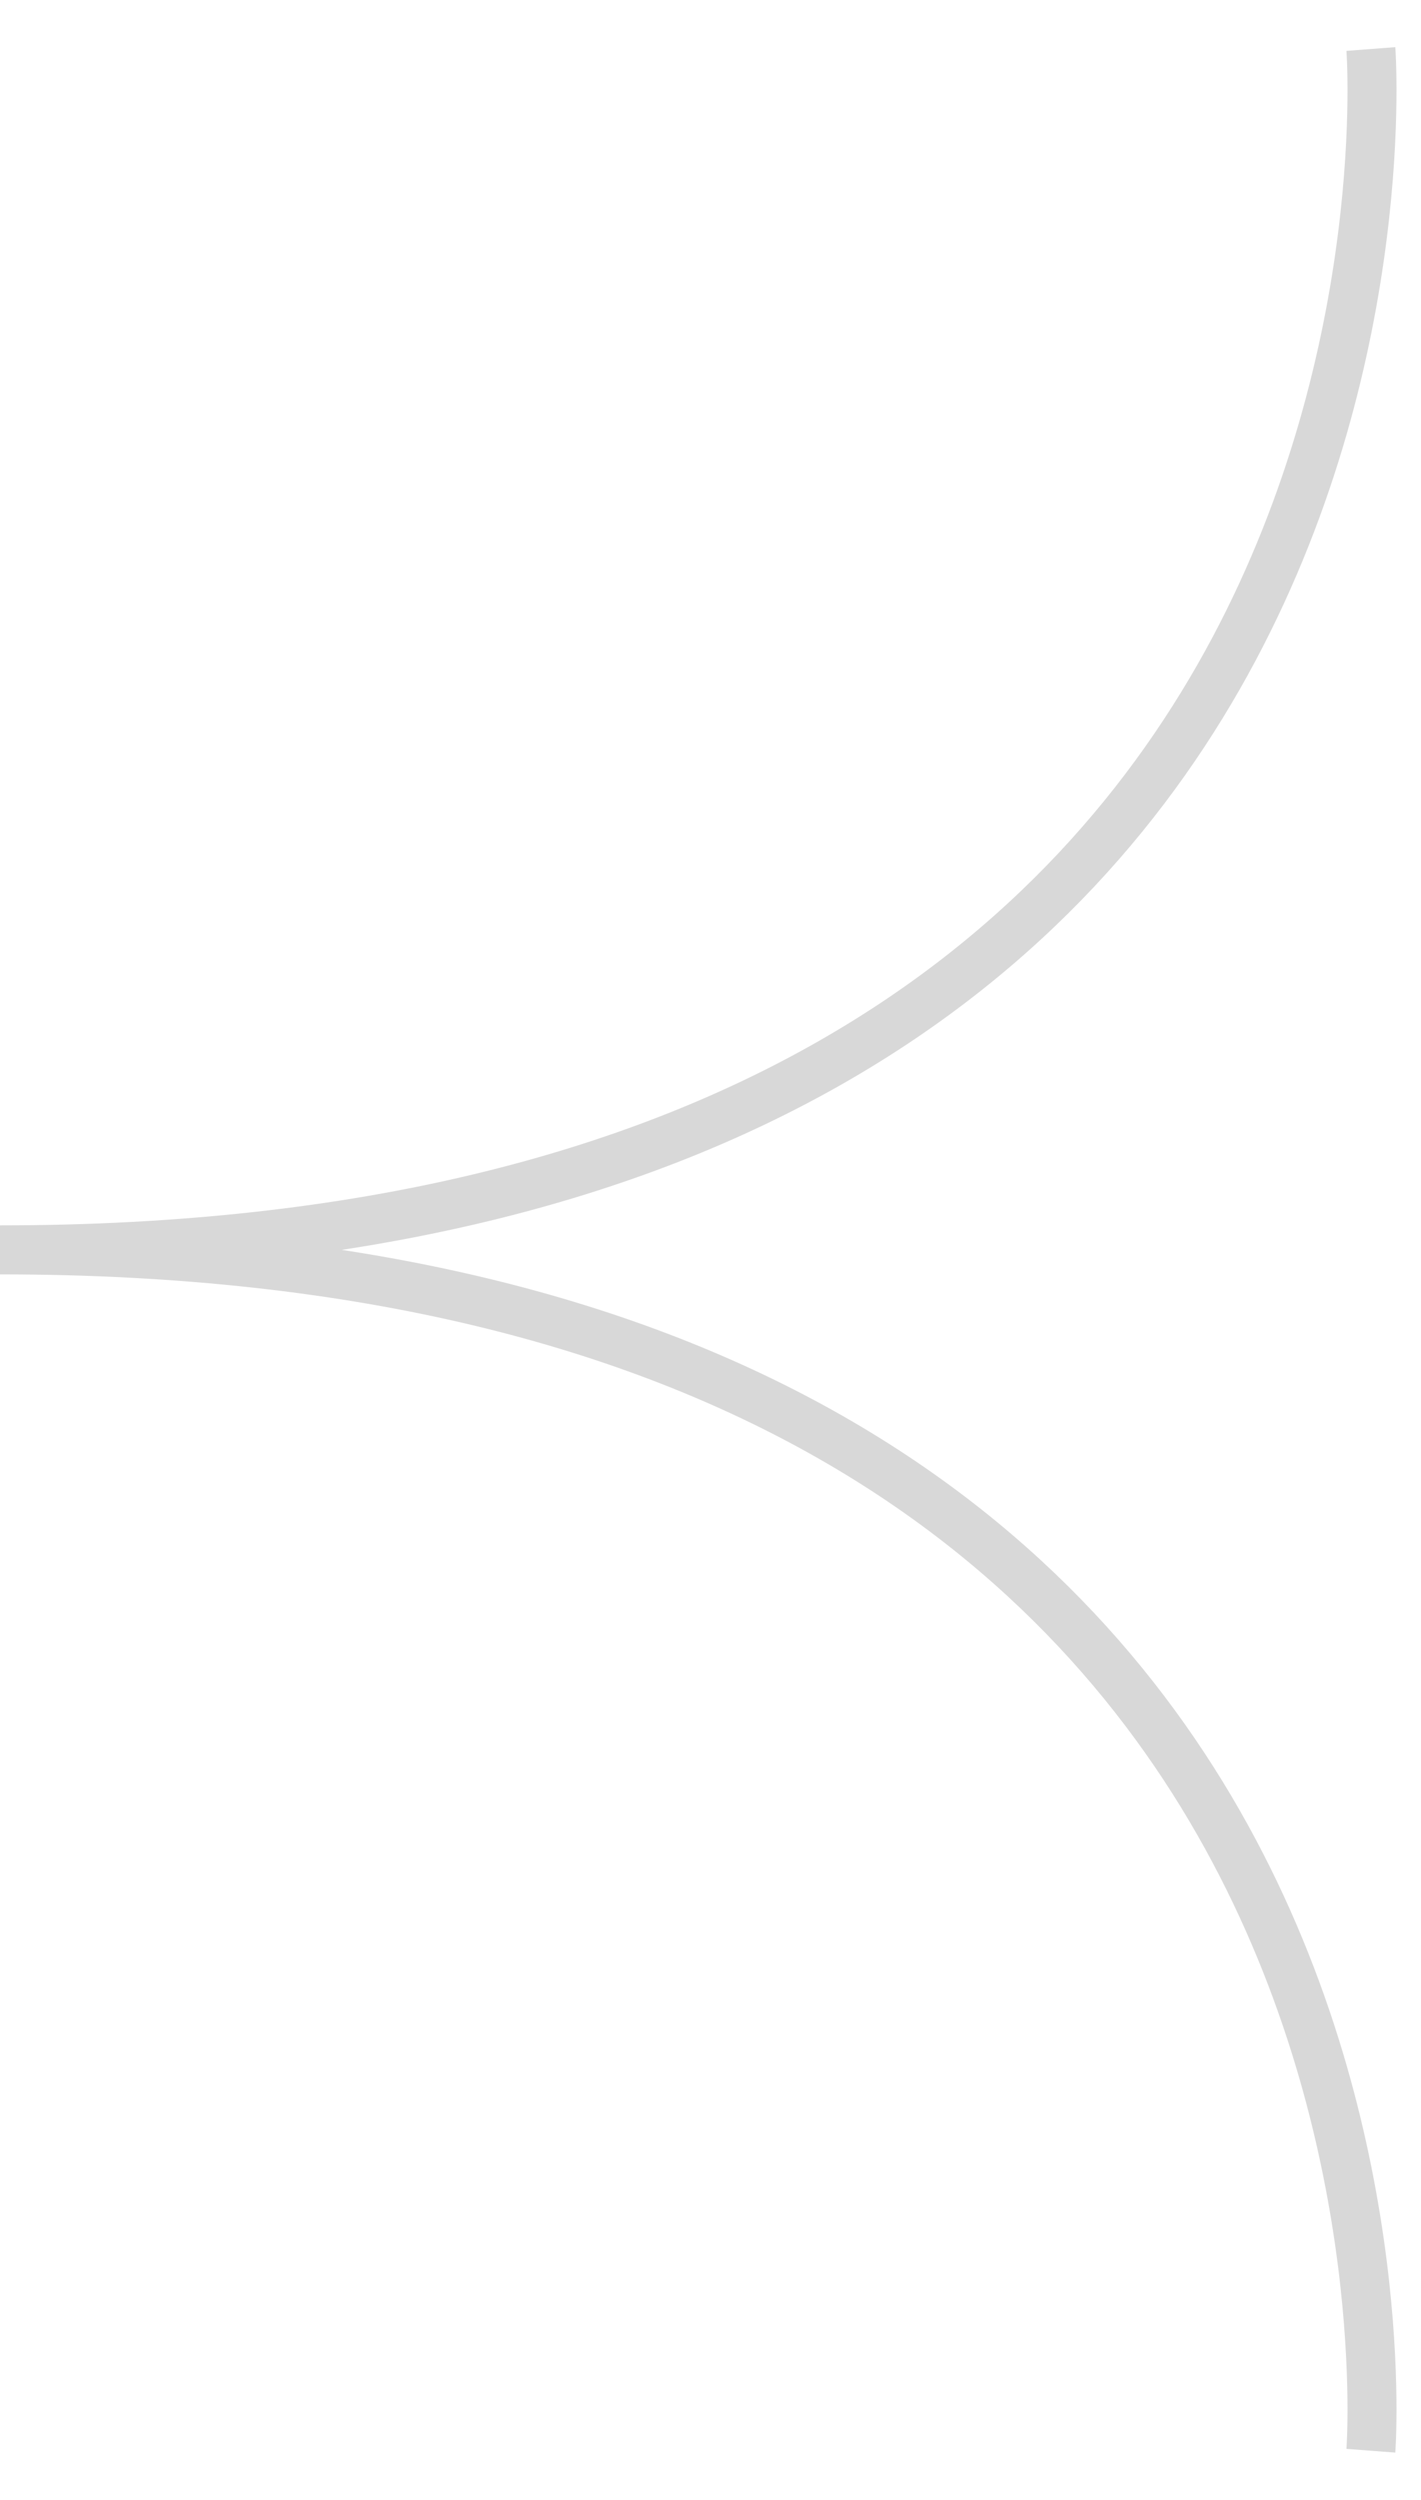 <svg width="29" height="51" viewBox="0 0 29 51" fill="none" xmlns="http://www.w3.org/2000/svg">
<path d="M27.977 1C27.977 1 29.842 25.5 0 25.5C29.842 25.5 27.977 50 27.977 50" stroke="#D8D8D8"/>
</svg>
